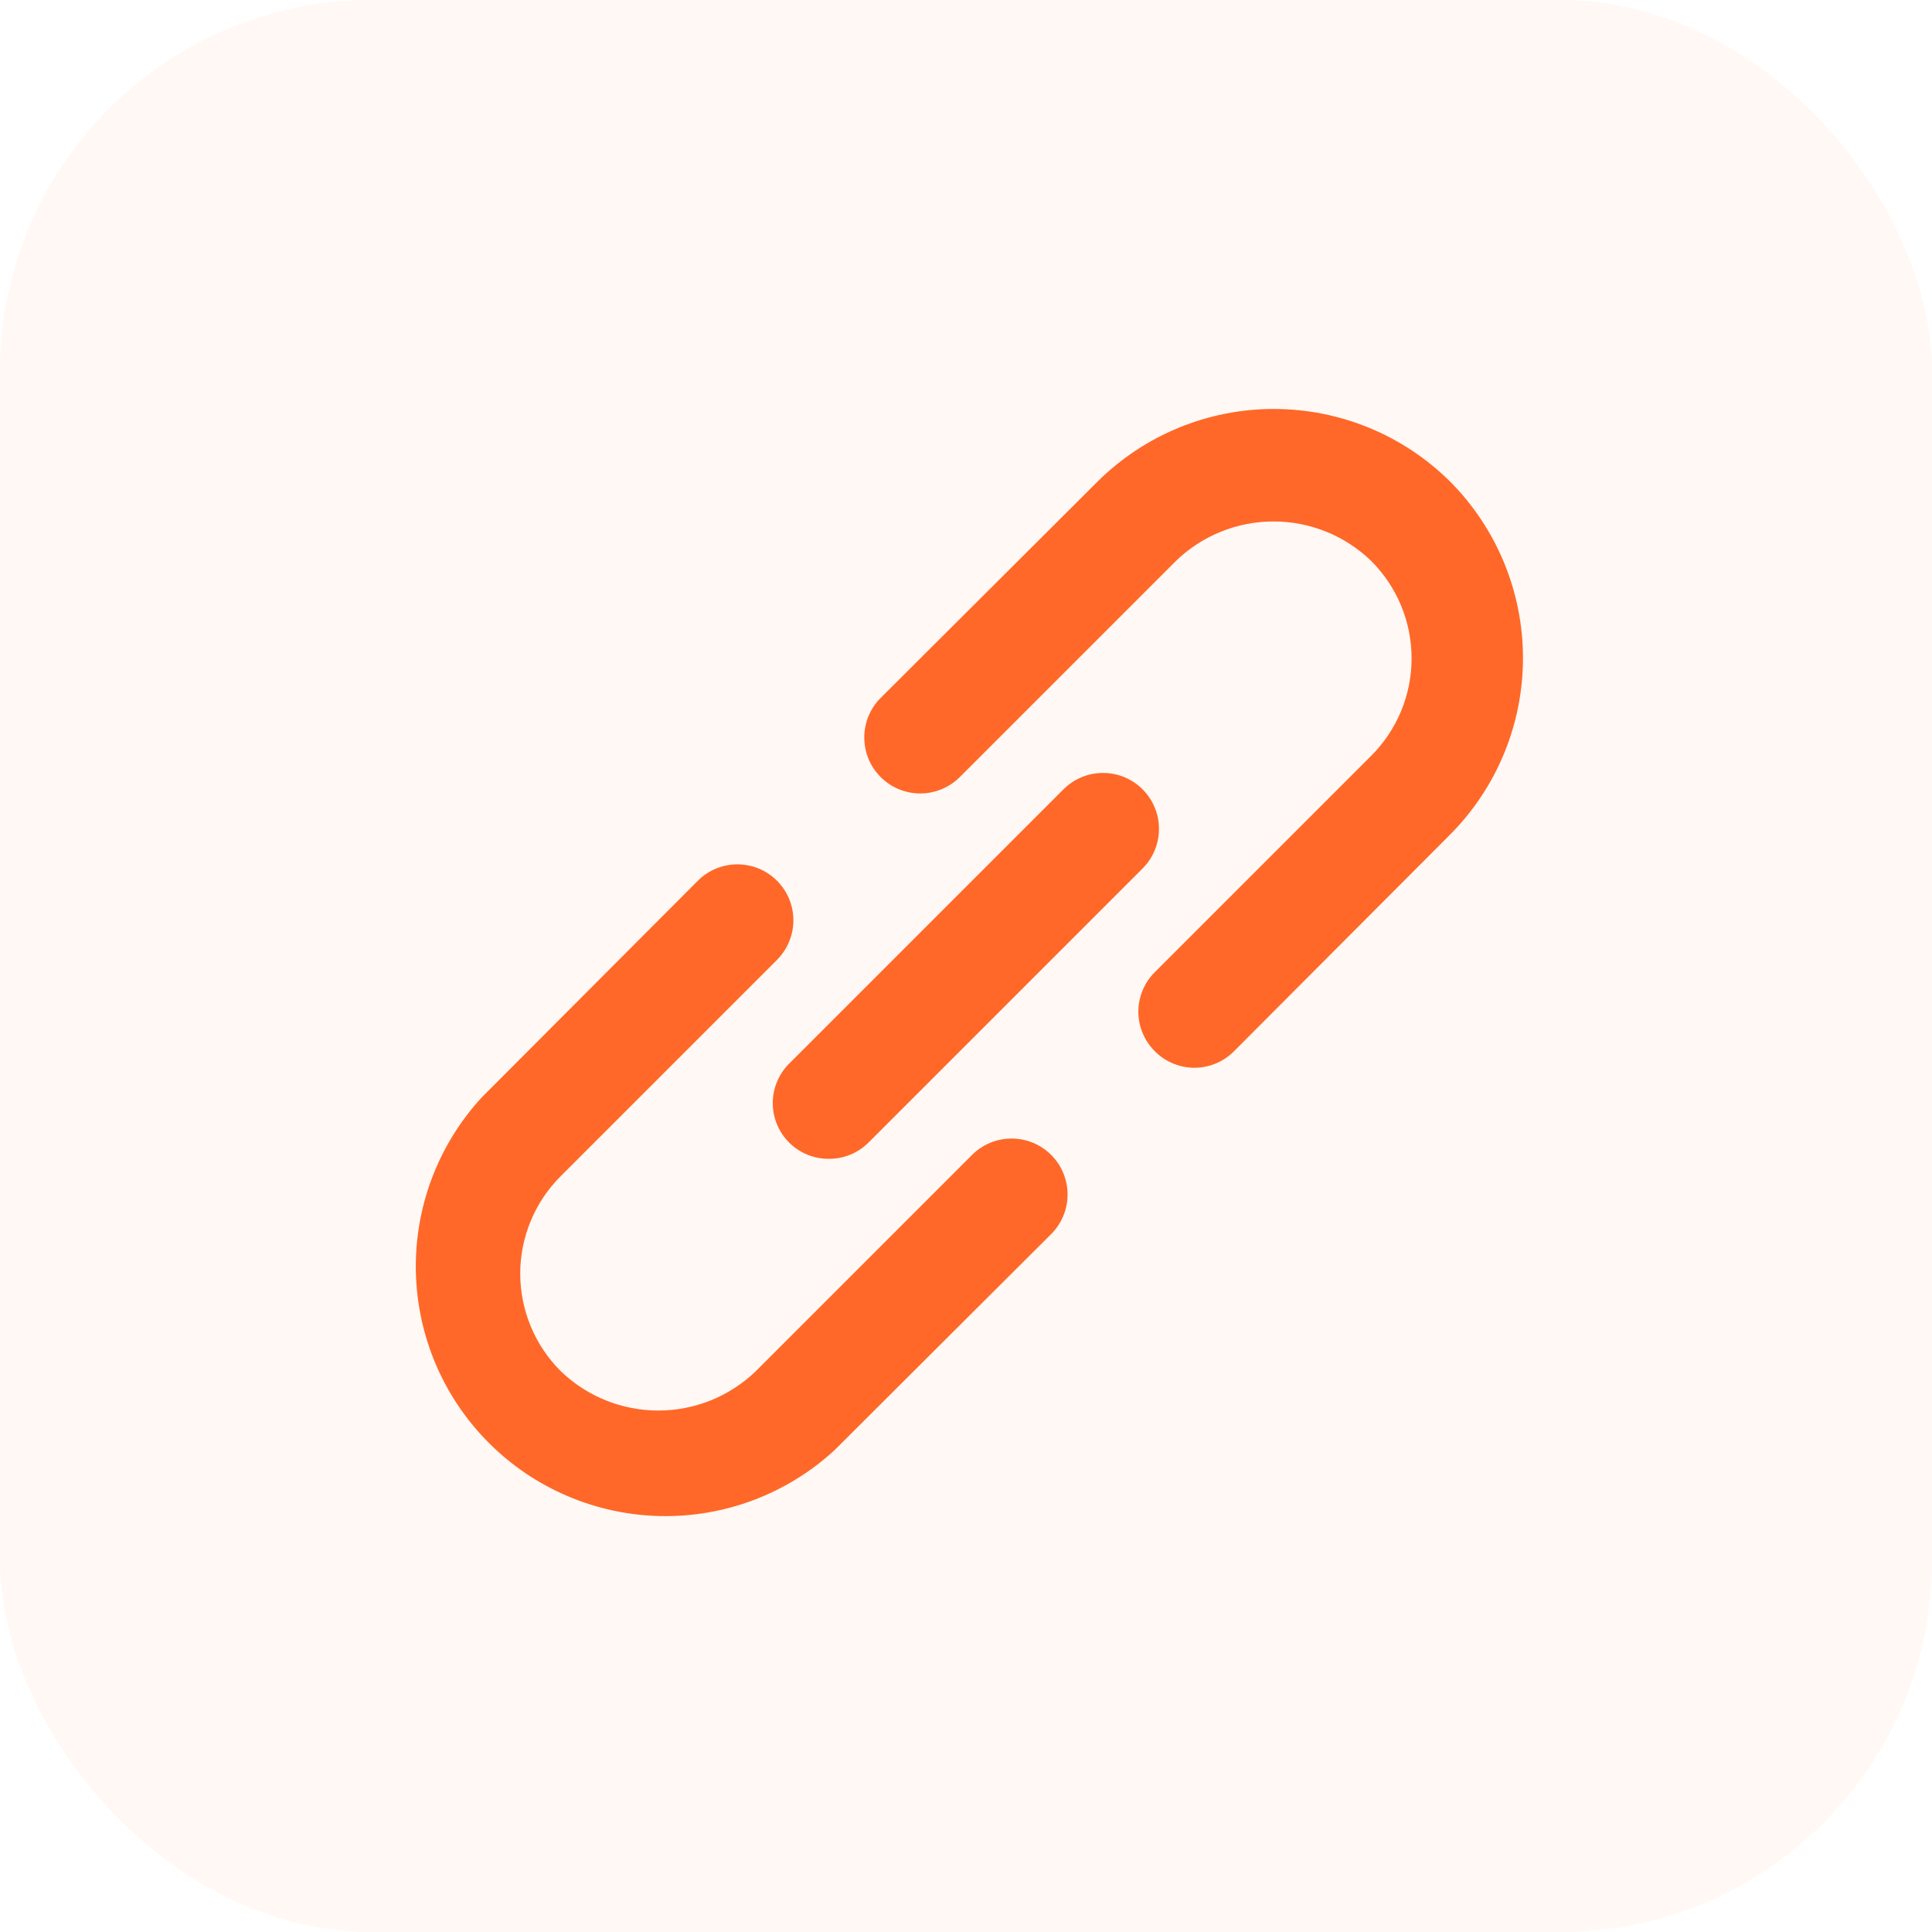 <svg width="52" height="52" viewBox="0 0 52 52" fill="none" xmlns="http://www.w3.org/2000/svg"><rect opacity="0.05" width="52" height="52" rx="10" fill="#FF6828"/><path d="M26.163 31.085L20.343 36.905C19.638 37.585 18.697 37.965 17.718 37.965C16.738 37.965 15.797 37.585 15.093 36.905C14.747 36.561 14.473 36.152 14.286 35.701C14.099 35.251 14.002 34.768 14.002 34.28C14.002 33.792 14.099 33.309 14.286 32.859C14.473 32.408 14.747 31.999 15.093 31.655L20.913 25.835C21.195 25.552 21.354 25.169 21.354 24.77C21.354 24.37 21.195 23.987 20.913 23.705C20.63 23.422 20.247 23.264 19.848 23.264C19.448 23.264 19.065 23.422 18.783 23.705L12.963 29.54C11.79 30.816 11.156 32.496 11.193 34.229C11.23 35.961 11.934 37.613 13.16 38.838C14.385 40.064 16.037 40.768 17.769 40.805C19.502 40.842 21.182 40.208 22.458 39.035L28.293 33.215C28.575 32.932 28.734 32.549 28.734 32.15C28.734 31.75 28.575 31.367 28.293 31.085C28.01 30.802 27.627 30.644 27.228 30.644C26.828 30.644 26.445 30.802 26.163 31.085ZM39.033 12.965C37.771 11.711 36.064 11.007 34.285 11.007C32.506 11.007 30.8 11.711 29.538 12.965L23.703 18.785C23.563 18.925 23.452 19.091 23.376 19.274C23.301 19.456 23.262 19.652 23.262 19.85C23.262 20.048 23.301 20.244 23.376 20.426C23.452 20.609 23.563 20.775 23.703 20.915C23.843 21.055 24.009 21.166 24.191 21.241C24.374 21.317 24.57 21.356 24.768 21.356C24.966 21.356 25.161 21.317 25.344 21.241C25.527 21.166 25.693 21.055 25.833 20.915L31.653 15.095C32.357 14.415 33.298 14.035 34.278 14.035C35.257 14.035 36.198 14.415 36.903 15.095C37.248 15.439 37.523 15.848 37.71 16.299C37.897 16.749 37.993 17.232 37.993 17.72C37.993 18.208 37.897 18.691 37.71 19.141C37.523 19.592 37.248 20.001 36.903 20.345L31.083 26.165C30.942 26.304 30.831 26.47 30.755 26.653C30.678 26.836 30.639 27.032 30.639 27.23C30.639 27.428 30.678 27.624 30.755 27.807C30.831 27.99 30.942 28.155 31.083 28.295C31.222 28.436 31.388 28.547 31.571 28.623C31.754 28.7 31.95 28.739 32.148 28.739C32.346 28.739 32.542 28.7 32.725 28.623C32.907 28.547 33.073 28.436 33.213 28.295L39.033 22.46C40.287 21.198 40.991 19.491 40.991 17.712C40.991 15.934 40.287 14.227 39.033 12.965ZM21.243 30.755C21.383 30.894 21.549 31.004 21.732 31.079C21.915 31.153 22.11 31.191 22.308 31.19C22.505 31.191 22.701 31.153 22.884 31.079C23.066 31.004 23.233 30.894 23.373 30.755L30.753 23.375C31.035 23.093 31.194 22.709 31.194 22.31C31.194 21.91 31.035 21.527 30.753 21.245C30.47 20.962 30.087 20.804 29.688 20.804C29.288 20.804 28.905 20.962 28.623 21.245L21.243 28.625C21.102 28.764 20.991 28.93 20.915 29.113C20.838 29.296 20.799 29.492 20.799 29.69C20.799 29.888 20.838 30.084 20.915 30.267C20.991 30.45 21.102 30.616 21.243 30.755Z" fill="#FF6828"/></svg>